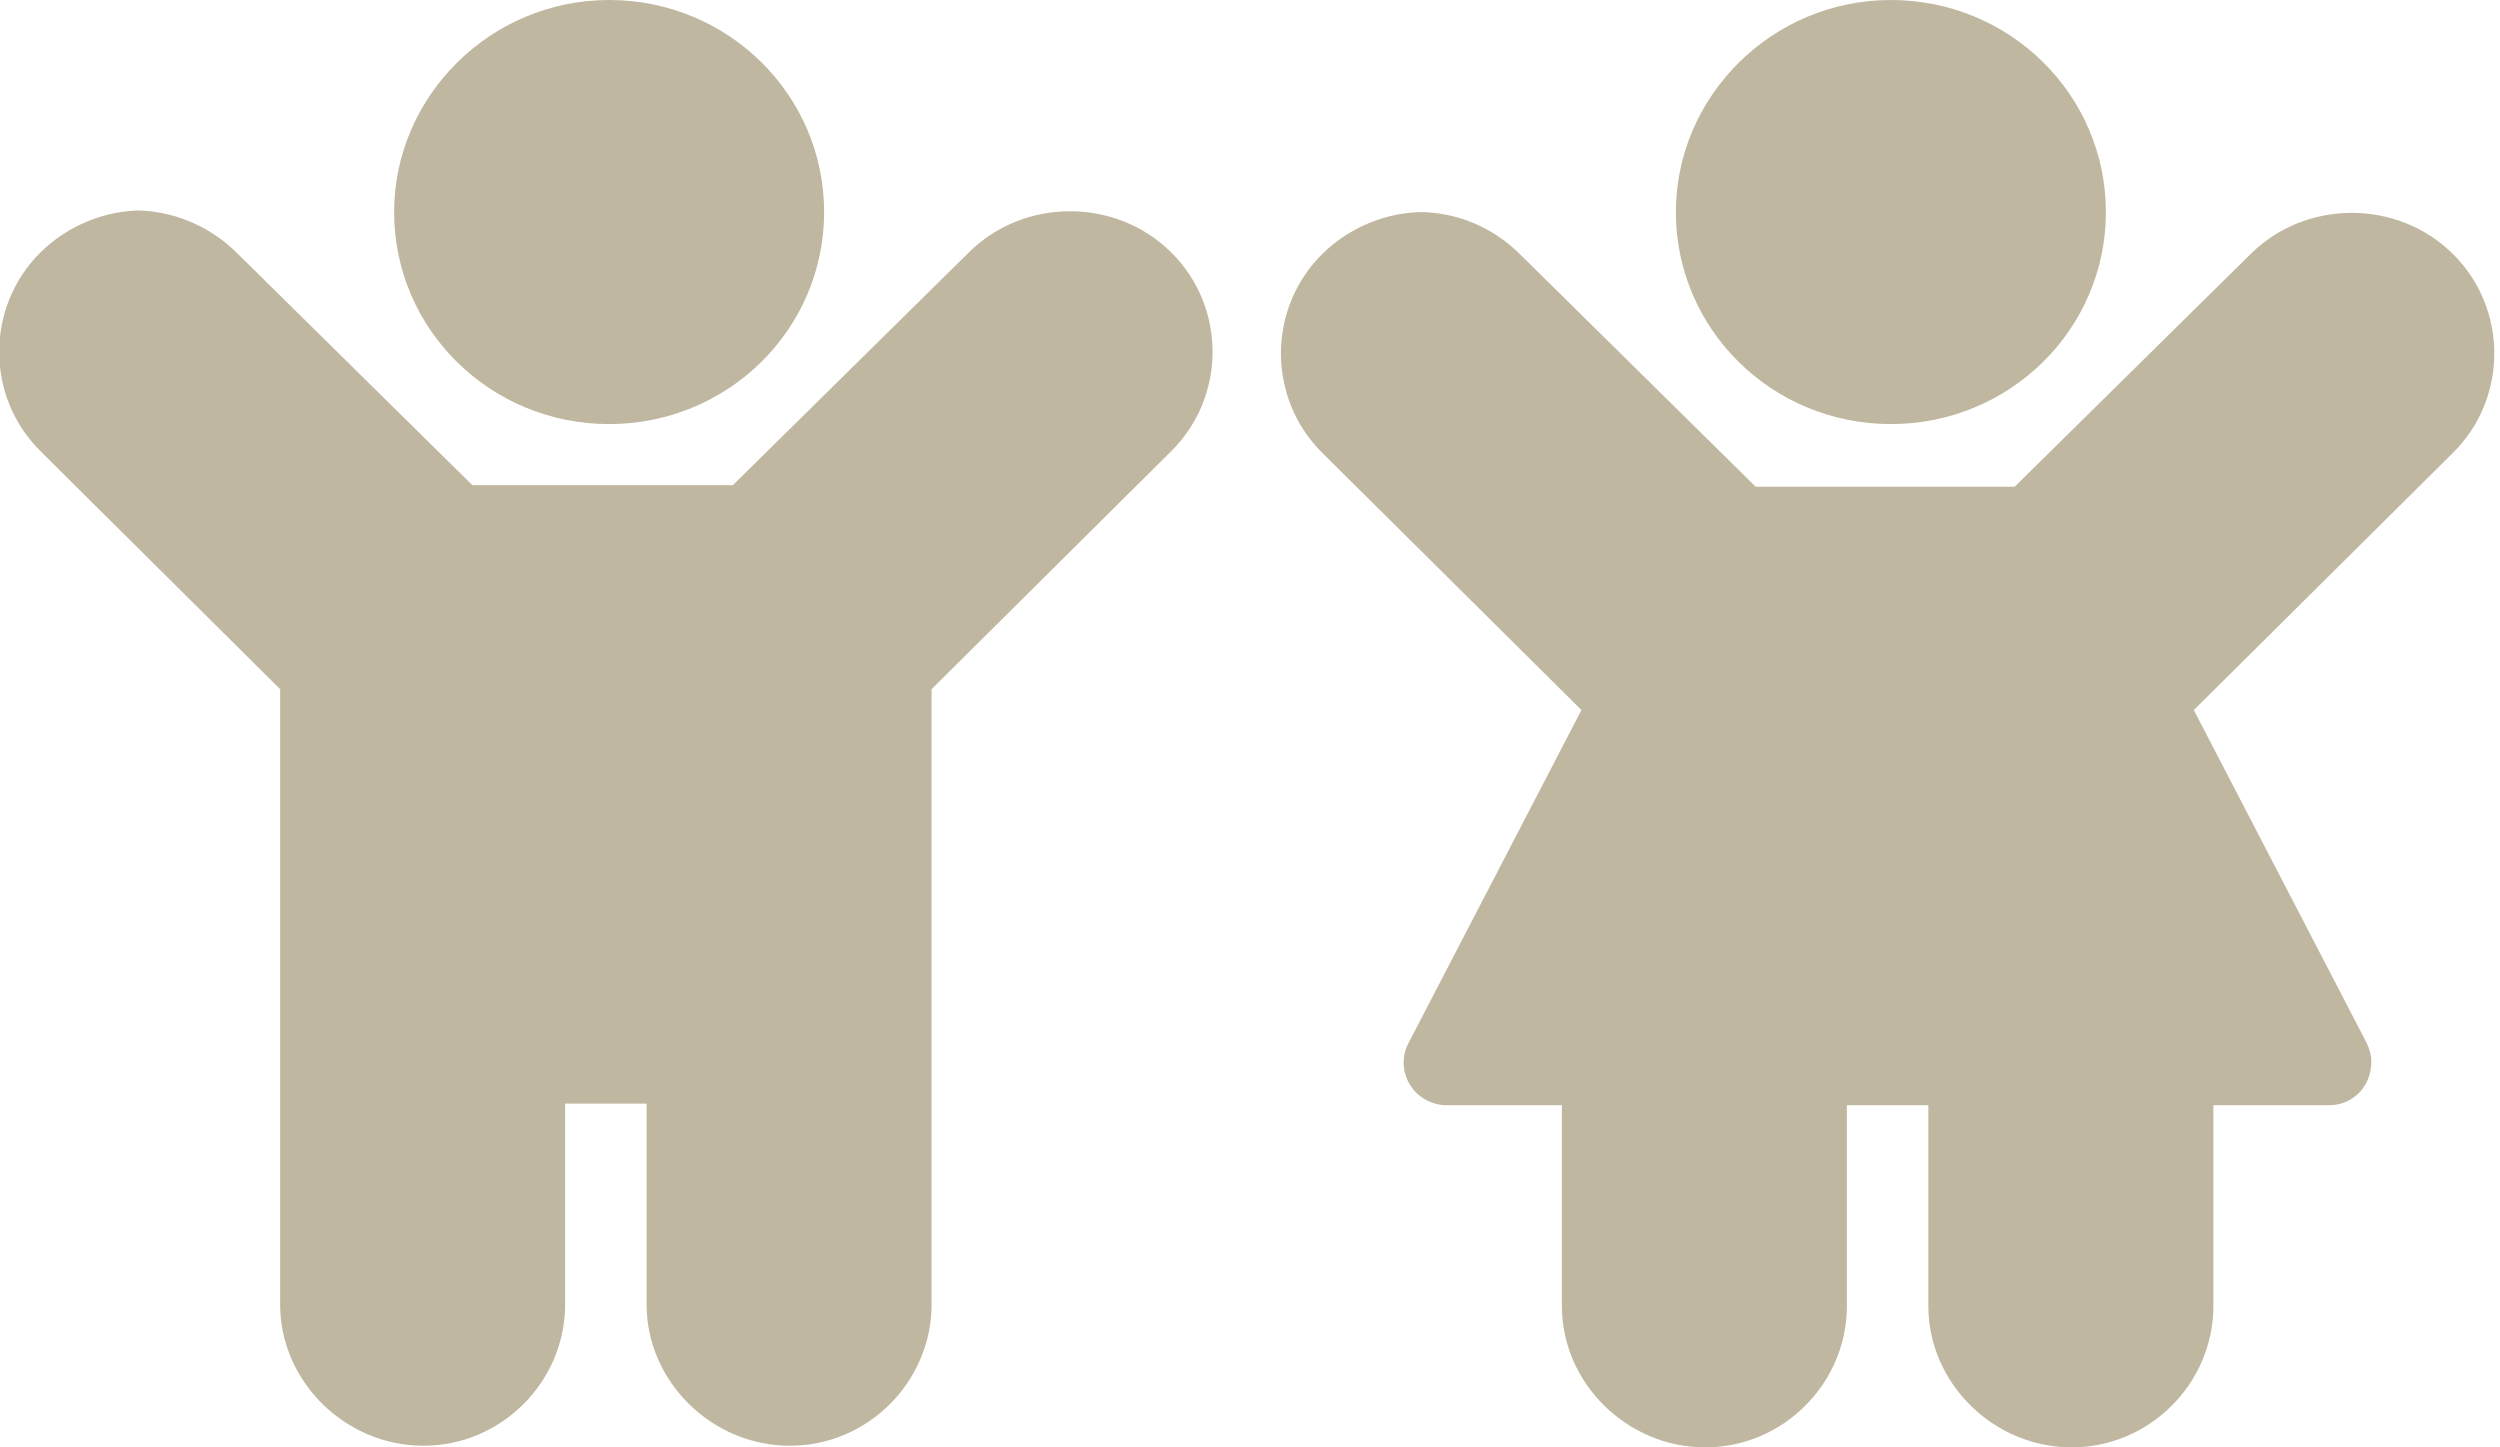 <svg width="57" height="33" viewBox="0 0 57 33" fill="none" xmlns="http://www.w3.org/2000/svg">
<g clip-path="url(#clip0_177_1631)">
<path fill-rule="evenodd" clip-rule="evenodd" d="M13.888 0C11.177 0 8.986 2.198 8.986 4.835C8.986 7.508 11.177 9.669 13.888 9.669C16.599 9.669 18.79 7.508 18.79 4.835C18.79 2.161 16.599 0 13.888 0ZM43.112 0C40.401 0 38.21 2.198 38.21 4.835C38.21 7.508 40.401 9.669 43.112 9.669C45.823 9.669 48.014 7.508 48.014 4.835C48.014 2.161 45.823 0 43.112 0ZM3.231 4.798C2.414 4.798 1.56 5.128 0.928 5.75C-0.334 6.996 -0.334 9.047 0.928 10.292L6.387 15.713V29.74C6.387 31.498 7.872 32.963 9.655 32.963C11.437 32.963 12.885 31.498 12.885 29.74V25.162H14.742V29.74C14.742 31.498 16.227 32.963 18.01 32.963C19.792 32.963 21.24 31.498 21.24 29.74V15.713L26.699 10.292C27.962 9.047 27.962 6.996 26.699 5.75C25.436 4.505 23.357 4.505 22.095 5.75L16.71 11.061H10.769L5.384 5.75C4.753 5.128 3.899 4.798 3.082 4.798H3.231ZM32.455 4.835C31.638 4.835 30.784 5.164 30.152 5.787C28.89 7.032 28.89 9.083 30.152 10.329L36.057 16.189L32.12 23.77C31.861 24.246 32.046 24.832 32.529 25.089C32.678 25.162 32.826 25.199 32.975 25.199H35.611V29.777C35.611 31.535 37.096 33 38.879 33C40.661 33 42.109 31.535 42.109 29.777V25.199H43.966V29.777C43.966 31.535 45.452 33 47.234 33C49.016 33 50.465 31.535 50.465 29.777V25.199H53.101C53.658 25.199 54.066 24.759 54.066 24.21C54.066 24.063 54.029 23.917 53.955 23.77L50.019 16.189L55.923 10.329C57.186 9.083 57.186 7.032 55.923 5.787C54.661 4.542 52.581 4.542 51.319 5.787L45.934 11.098H40.03L34.646 5.787C34.014 5.164 33.197 4.835 32.343 4.835H32.455Z" fill="#827143" fill-opacity="0.5"/>
</g>
<defs>
<clipPath id="clip0_177_1631">
<rect width="57" height="33" fill="white"/>
</clipPath>
</defs>
</svg>
